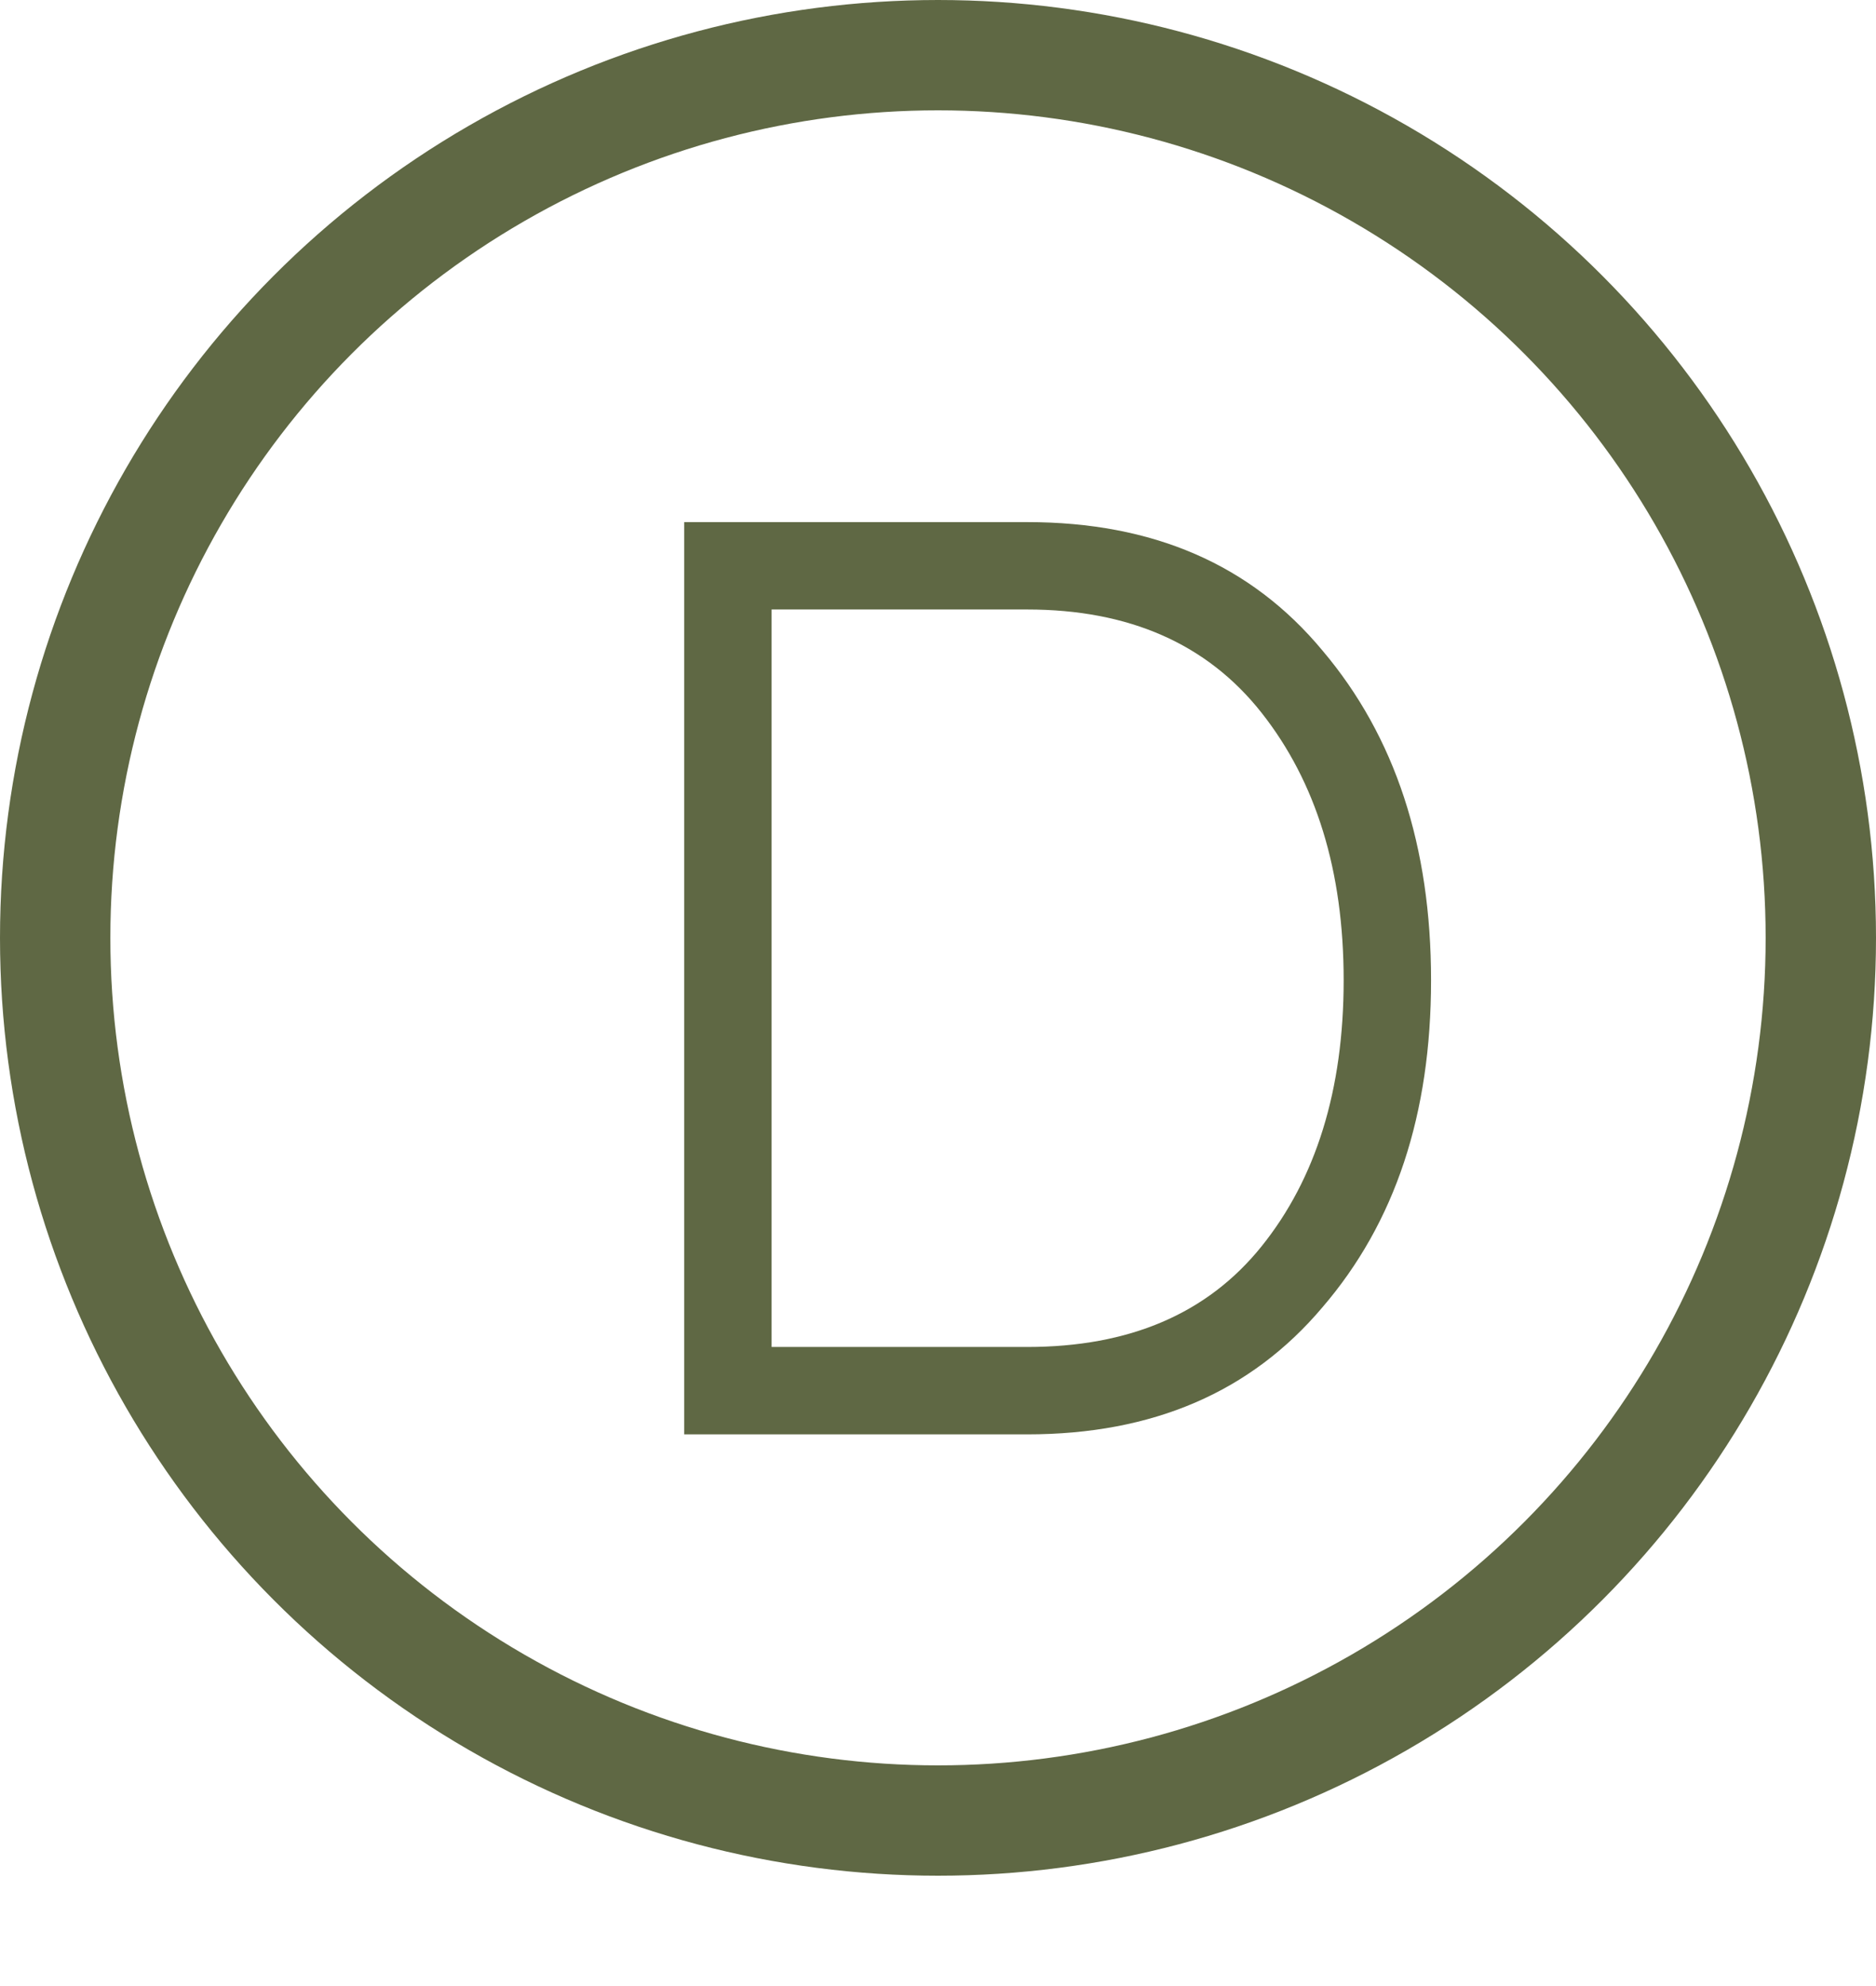 <svg width="17" height="18" viewBox="0 0 17 18" fill="none" xmlns="http://www.w3.org/2000/svg">
<circle cx="8.5" cy="8.5" r="8" stroke="#5F6844"/>
<path d="M9.308 13H6.2V4.732H9.308C10.448 4.732 11.336 5.116 11.984 5.896C12.644 6.676 12.968 7.672 12.968 8.884C12.968 10.096 12.644 11.08 11.984 11.848C11.336 12.616 10.448 13 9.308 13ZM9.308 5.524H6.992V12.208H9.308C10.232 12.208 10.94 11.908 11.432 11.296C11.924 10.684 12.176 9.88 12.176 8.884C12.176 7.888 11.924 7.084 11.432 6.46C10.94 5.836 10.232 5.524 9.308 5.524Z" fill="#5F6844"/>
</svg>
